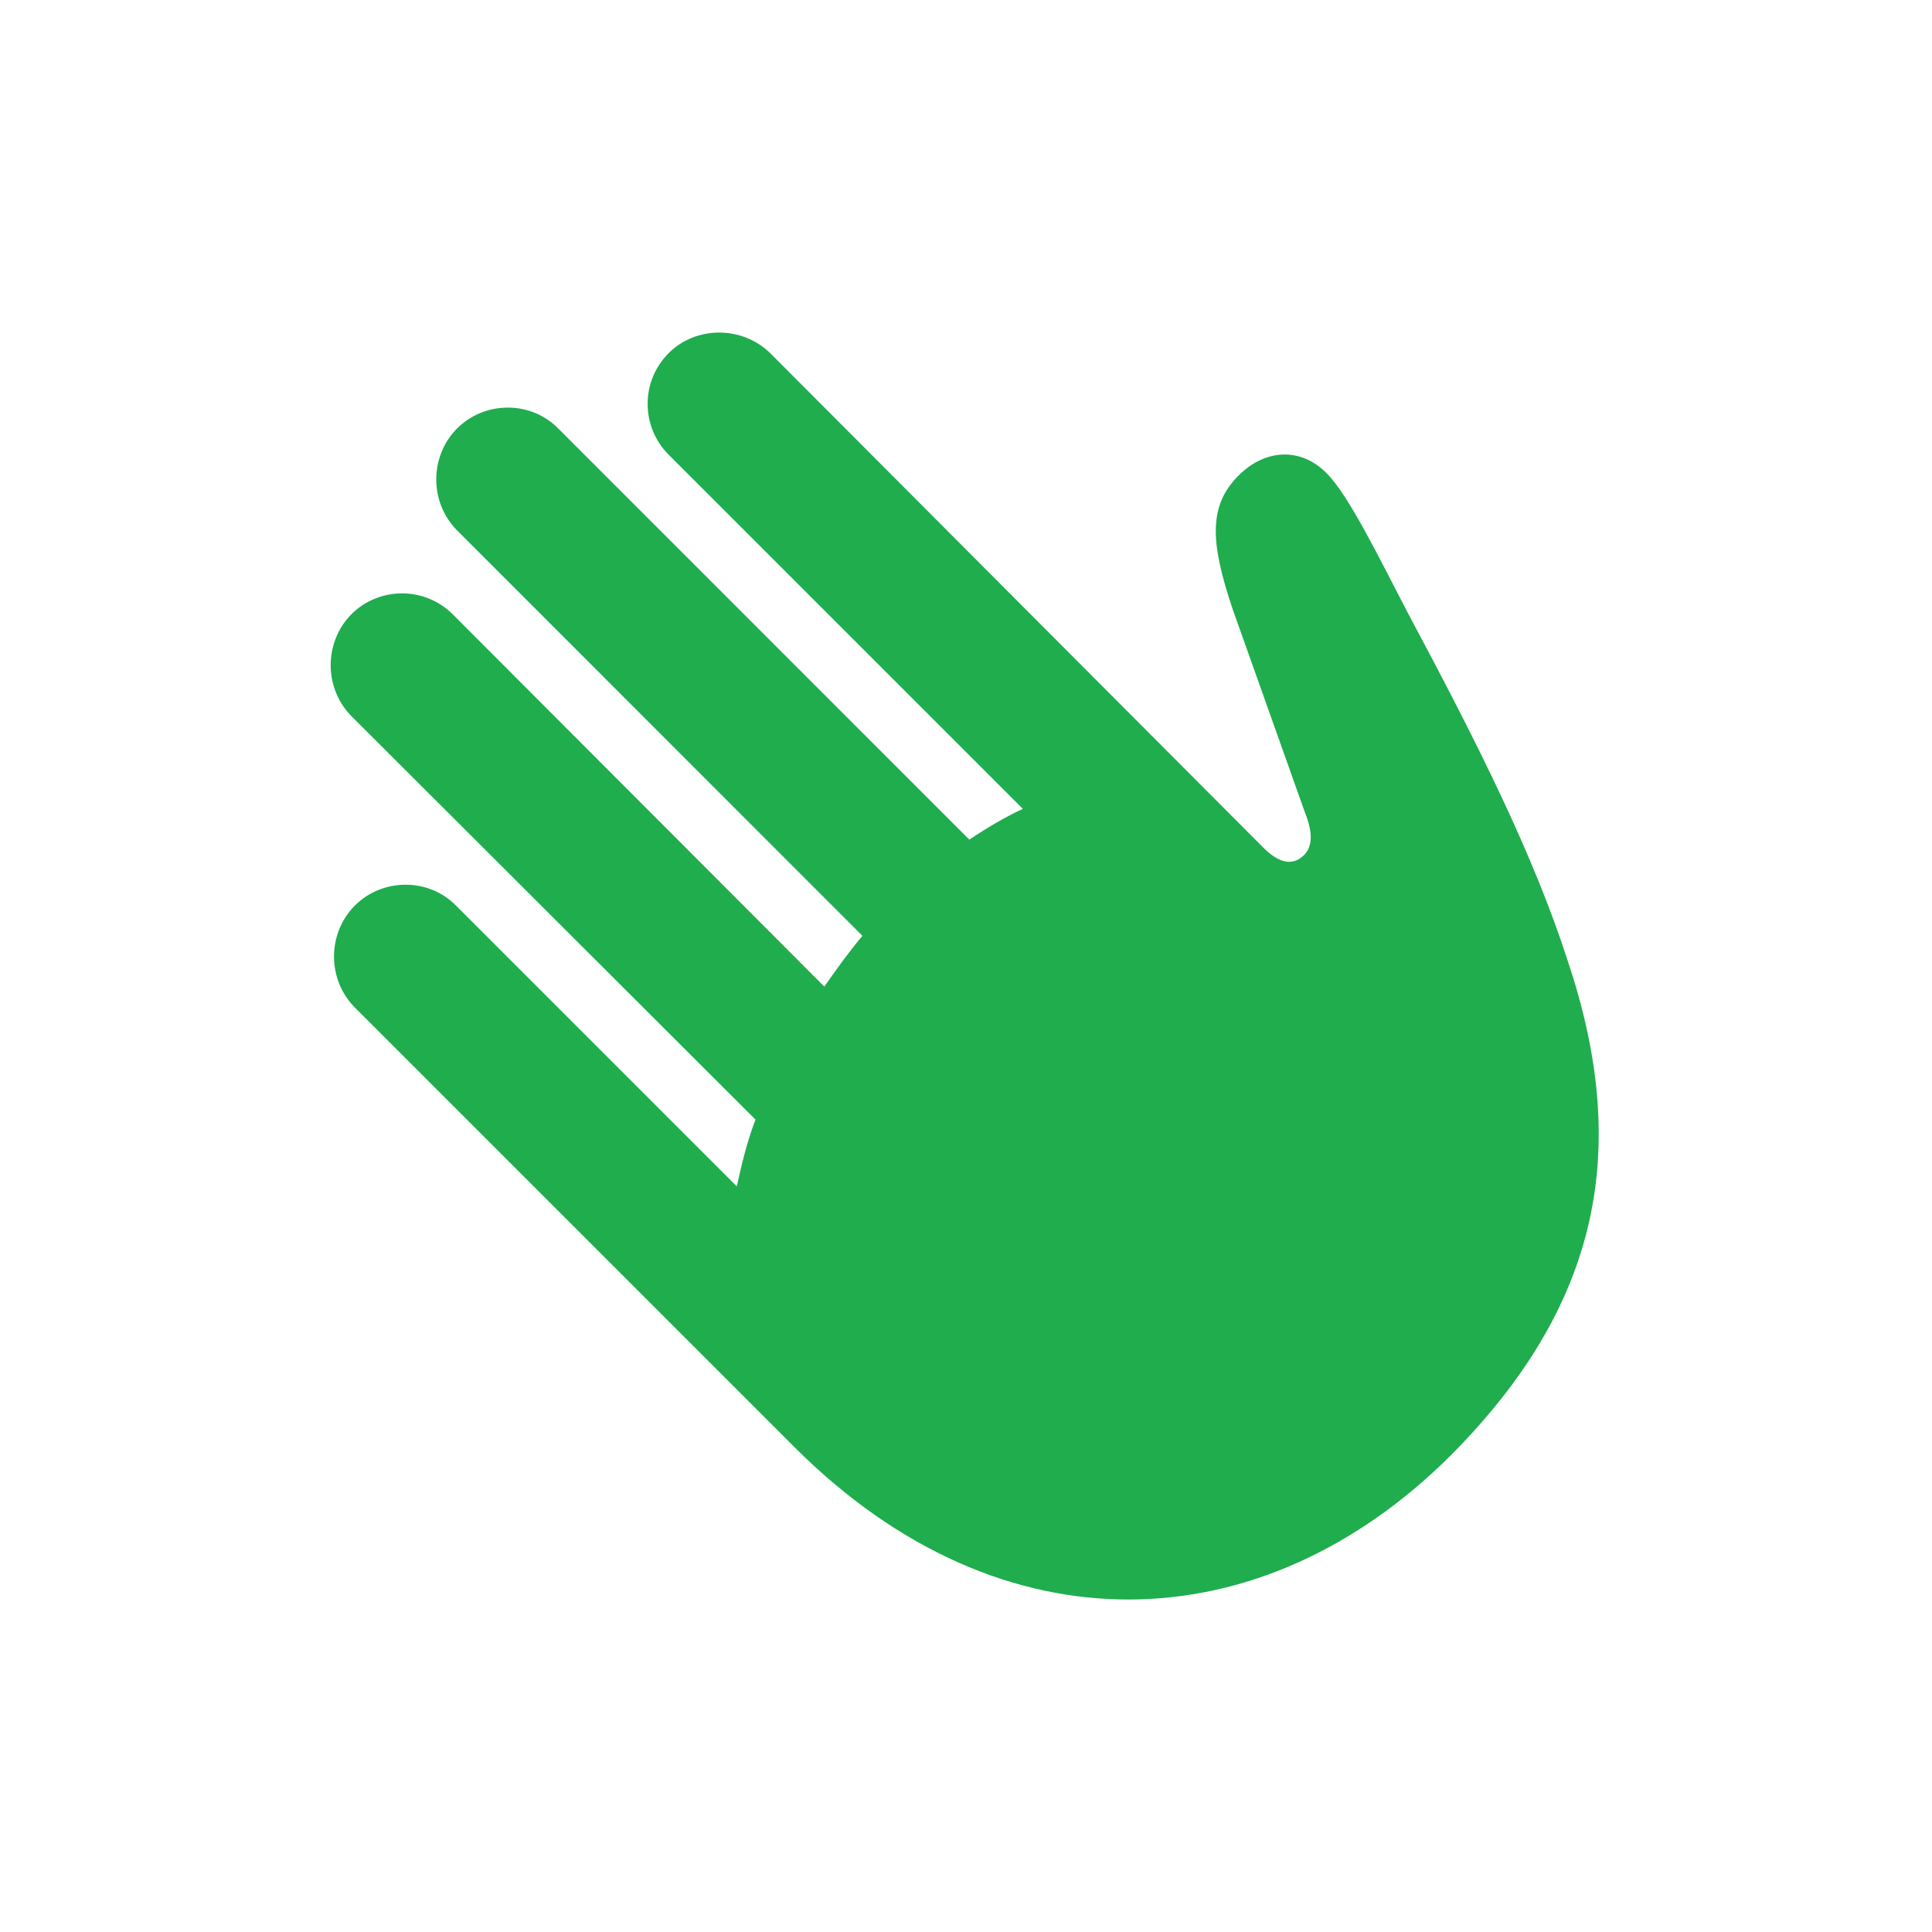 <svg width="24" height="24" viewBox="0 0 24 24" fill="none" xmlns="http://www.w3.org/2000/svg">
<path d="M9.875 17.983C12.465 20.565 15.694 20.399 18.018 18.083C19.886 16.207 20.259 14.265 19.471 11.924C19.047 10.612 18.35 9.226 17.503 7.641C17.163 6.993 16.756 6.146 16.474 5.873C16.159 5.557 15.719 5.574 15.387 5.906C15.013 6.279 15.03 6.728 15.312 7.566L16.209 10.089C16.316 10.355 16.3 10.521 16.2 10.621C16.084 10.737 15.926 10.753 15.71 10.546L9.568 4.387C9.219 4.046 8.646 4.046 8.306 4.387C7.958 4.735 7.958 5.3 8.306 5.648L12.706 10.048C12.49 10.148 12.266 10.28 12.041 10.43L6.937 5.325C6.596 4.976 6.023 4.976 5.675 5.325C5.334 5.673 5.334 6.238 5.675 6.586L10.713 11.625C10.547 11.824 10.39 12.04 10.24 12.256L5.625 7.632C5.276 7.284 4.712 7.284 4.363 7.632C4.023 7.981 4.023 8.545 4.363 8.894L9.385 13.908C9.277 14.19 9.211 14.472 9.153 14.738L5.667 11.252C5.326 10.903 4.753 10.903 4.405 11.252C4.064 11.6 4.064 12.165 4.405 12.513L9.875 17.983Z" fill="#1FAD4E"/>
</svg>
